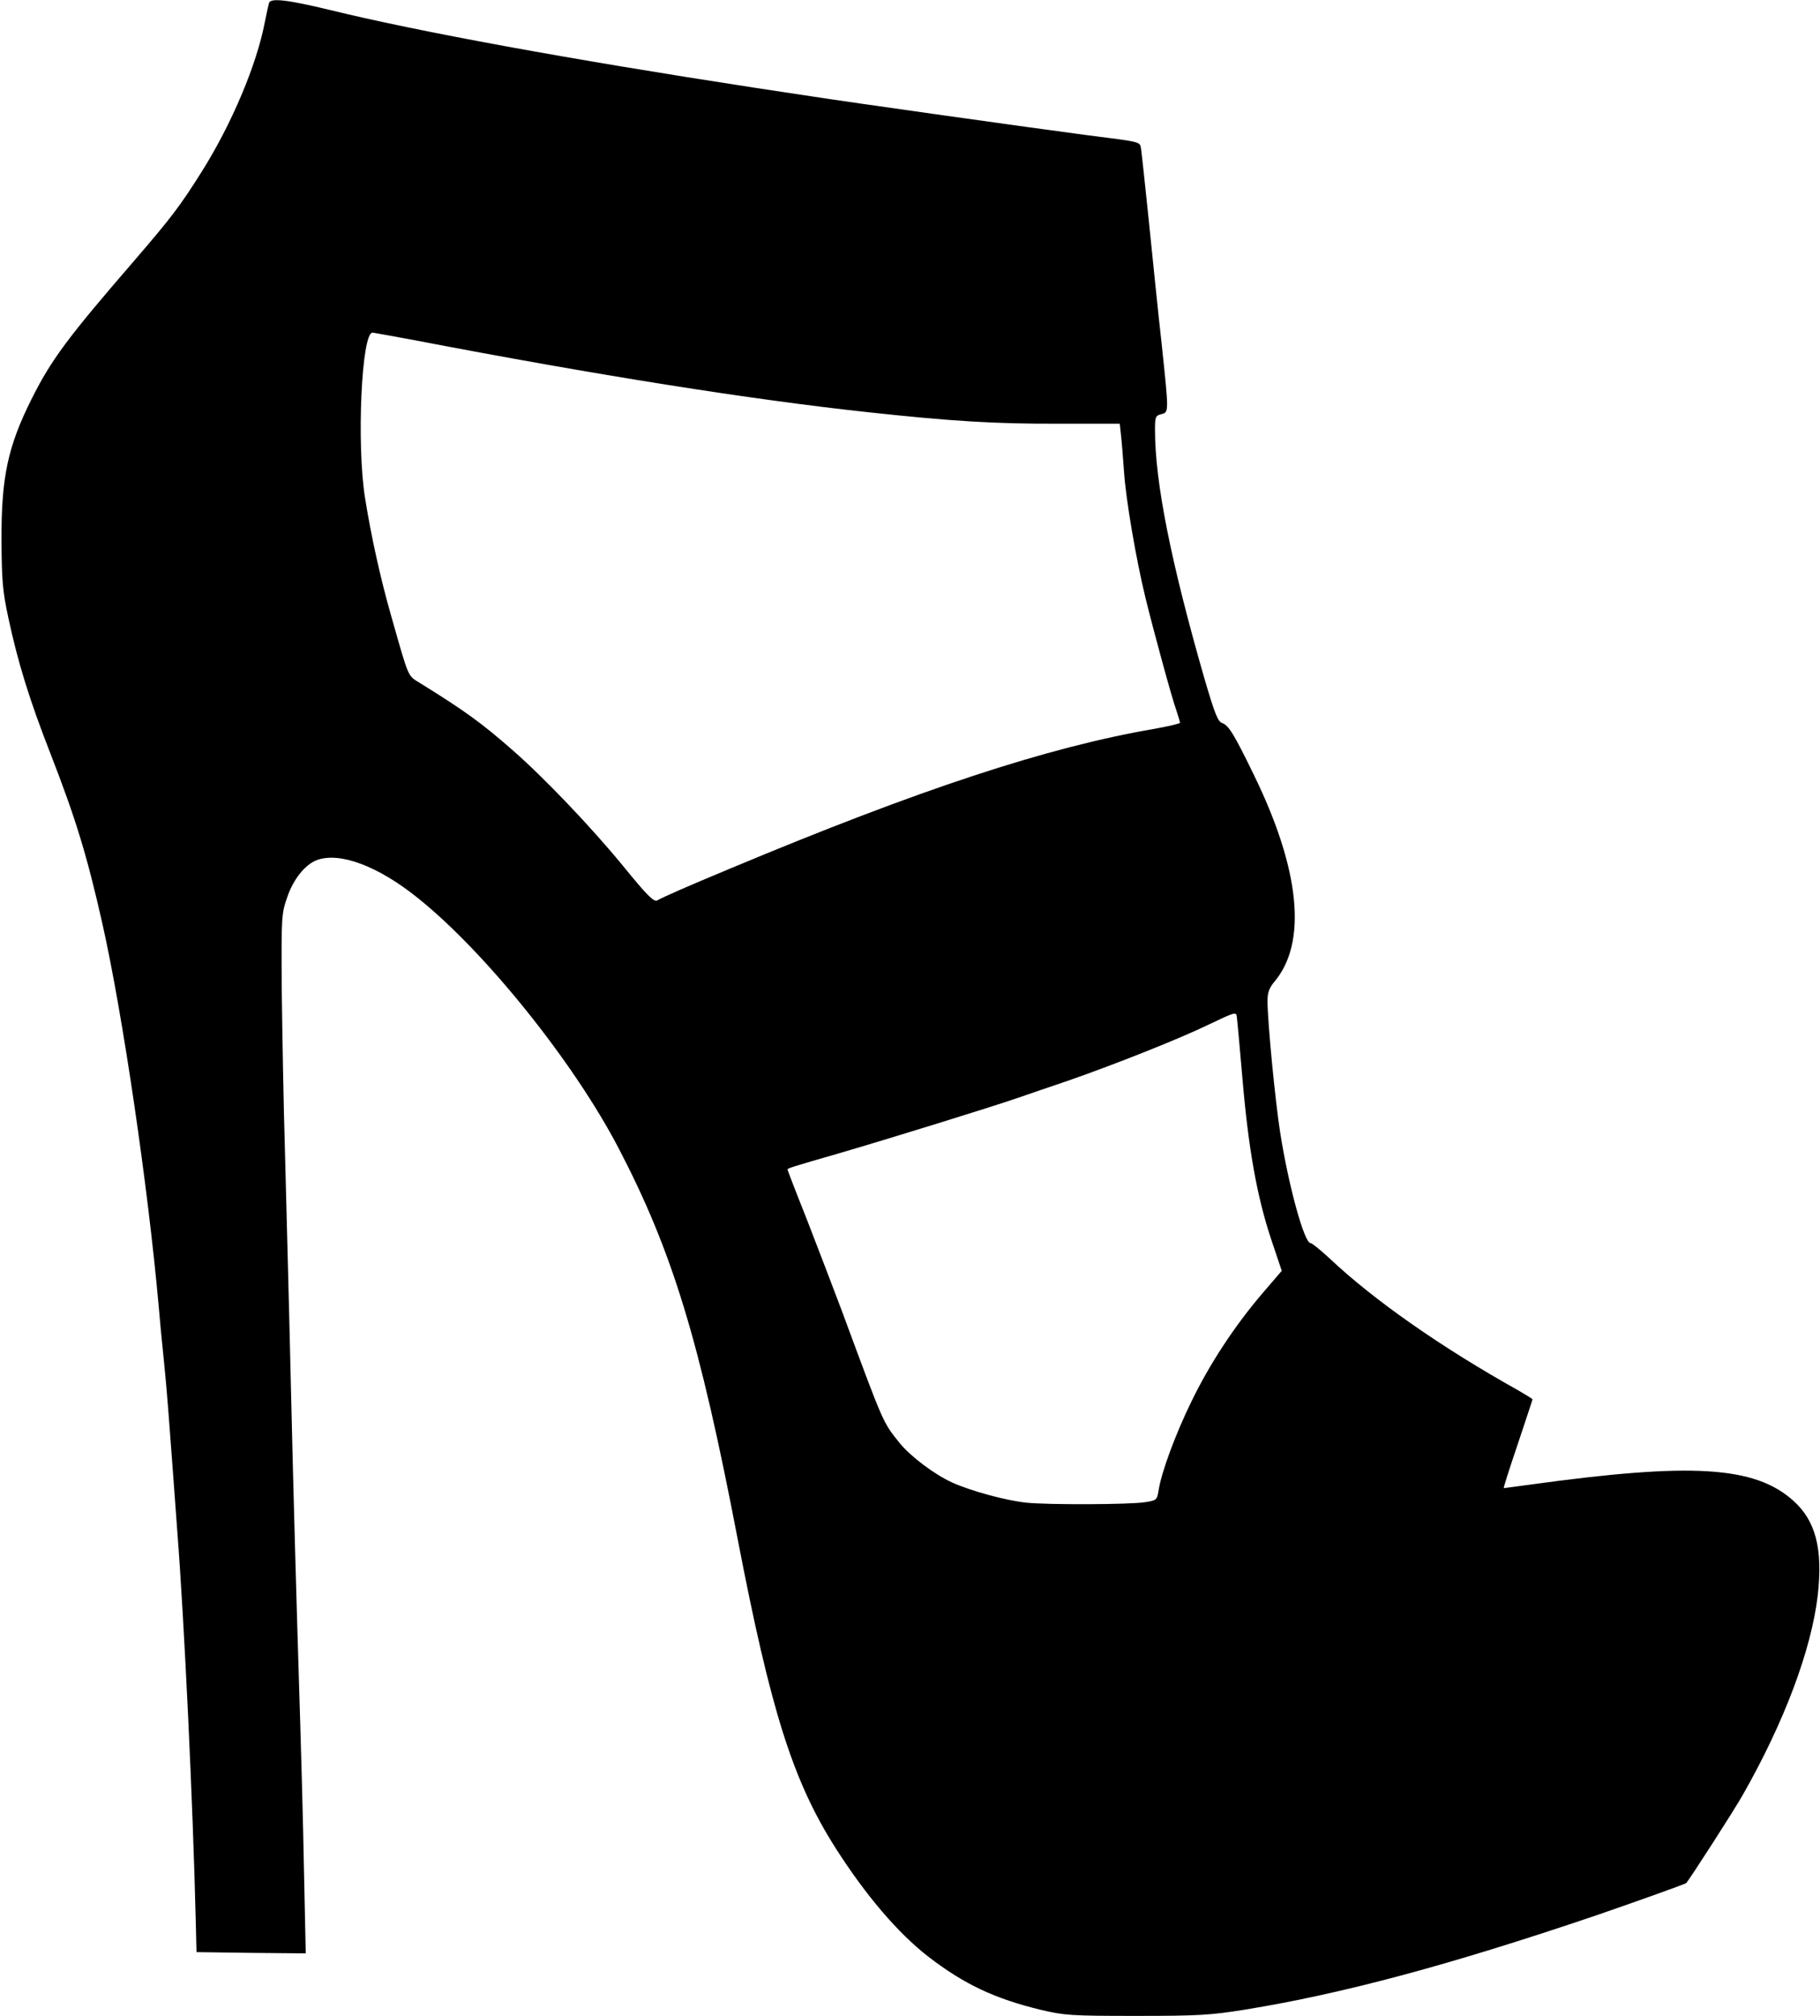 <?xml version="1.0" standalone="no"?>
<!DOCTYPE svg PUBLIC "-//W3C//DTD SVG 20010904//EN"
 "http://www.w3.org/TR/2001/REC-SVG-20010904/DTD/svg10.dtd">
<svg version="1.0" xmlns="http://www.w3.org/2000/svg"
 width="728pt" height="806pt" viewBox="0 0 728 806"
 preserveAspectRatio="xMidYMid meet">
<g transform="translate(0,806) scale(0.1,-0.1)"
fill="#000000" stroke="none">
<path d="M1076 8048 c-2 -7 -10 -42 -17 -78 -32 -168 -132 -405 -250 -593 -90
-143 -122 -185 -277 -365 -261 -302 -327 -390 -406 -548 -95 -190 -121 -313
-120 -564 1 -161 4 -202 28 -313 37 -173 84 -326 167 -538 102 -262 147 -409
209 -684 81 -361 182 -1048 225 -1530 3 -38 12 -133 20 -210 8 -77 16 -174 19
-215 10 -131 25 -331 35 -470 28 -359 63 -1095 74 -1560 l3 -125 219 -3 218
-2 -7 327 c-3 181 -13 535 -21 788 -8 253 -22 746 -30 1095 -8 349 -20 795
-25 990 -6 195 -11 490 -13 655 -2 292 -1 302 22 368 24 71 71 130 118 148 91
34 245 -23 405 -152 271 -217 623 -656 802 -999 216 -414 324 -769 476 -1560
133 -690 221 -970 393 -1240 120 -188 249 -339 370 -433 143 -110 265 -168
451 -213 95 -22 118 -24 381 -24 252 0 296 3 435 25 393 64 821 179 1405 377
140 48 356 125 360 129 14 16 191 290 227 354 165 290 273 577 299 796 21 187
-8 299 -99 380 -154 137 -406 152 -1045 64 -59 -8 -110 -15 -112 -15 -2 0 23
79 56 176 32 96 59 177 59 179 0 2 -26 18 -57 36 -308 172 -578 361 -754 527
-37 34 -71 62 -77 62 -25 0 -88 230 -121 440 -20 125 -51 447 -51 528 0 33 7
52 27 76 133 157 104 449 -83 831 -79 162 -99 194 -125 204 -18 6 -30 38 -71
177 -133 462 -198 784 -198 995 0 52 2 57 25 63 31 8 31 3 1 287 -14 123 -36
343 -51 489 -15 146 -29 275 -31 287 -5 27 1 25 -219 53 -199 26 -968 134
-1100 155 -49 7 -151 23 -225 34 -743 114 -1350 225 -1704 312 -166 40 -234
48 -240 27z m581 -1348 c730 -140 1349 -238 1823 -289 325 -35 499 -46 752
-45 l247 0 5 -46 c3 -25 8 -90 12 -145 7 -109 48 -351 87 -510 36 -145 104
-394 122 -444 8 -24 15 -47 15 -51 0 -3 -46 -14 -102 -24 -427 -73 -938 -241
-1698 -559 -171 -71 -266 -113 -291 -127 -14 -7 -40 19 -137 138 -127 155
-317 354 -442 463 -124 109 -194 159 -370 268 -50 31 -43 14 -116 271 -41 143
-79 313 -104 470 -34 214 -14 660 30 660 4 0 80 -14 167 -30z m3313 -2955 c24
-280 58 -469 114 -638 l43 -128 -79 -92 c-109 -128 -209 -279 -283 -432 -63
-129 -120 -282 -131 -356 -6 -36 -8 -38 -53 -45 -62 -10 -389 -11 -476 -2 -83
9 -219 46 -295 80 -73 33 -168 105 -212 159 -68 86 -60 67 -231 529 -36 96
-100 262 -141 368 -42 105 -76 194 -76 196 0 5 16 10 210 66 192 56 603 183
710 220 47 16 139 48 205 70 189 66 441 166 561 224 102 49 109 51 111 32 2
-12 12 -124 23 -251z"/>
</g>
</svg>
